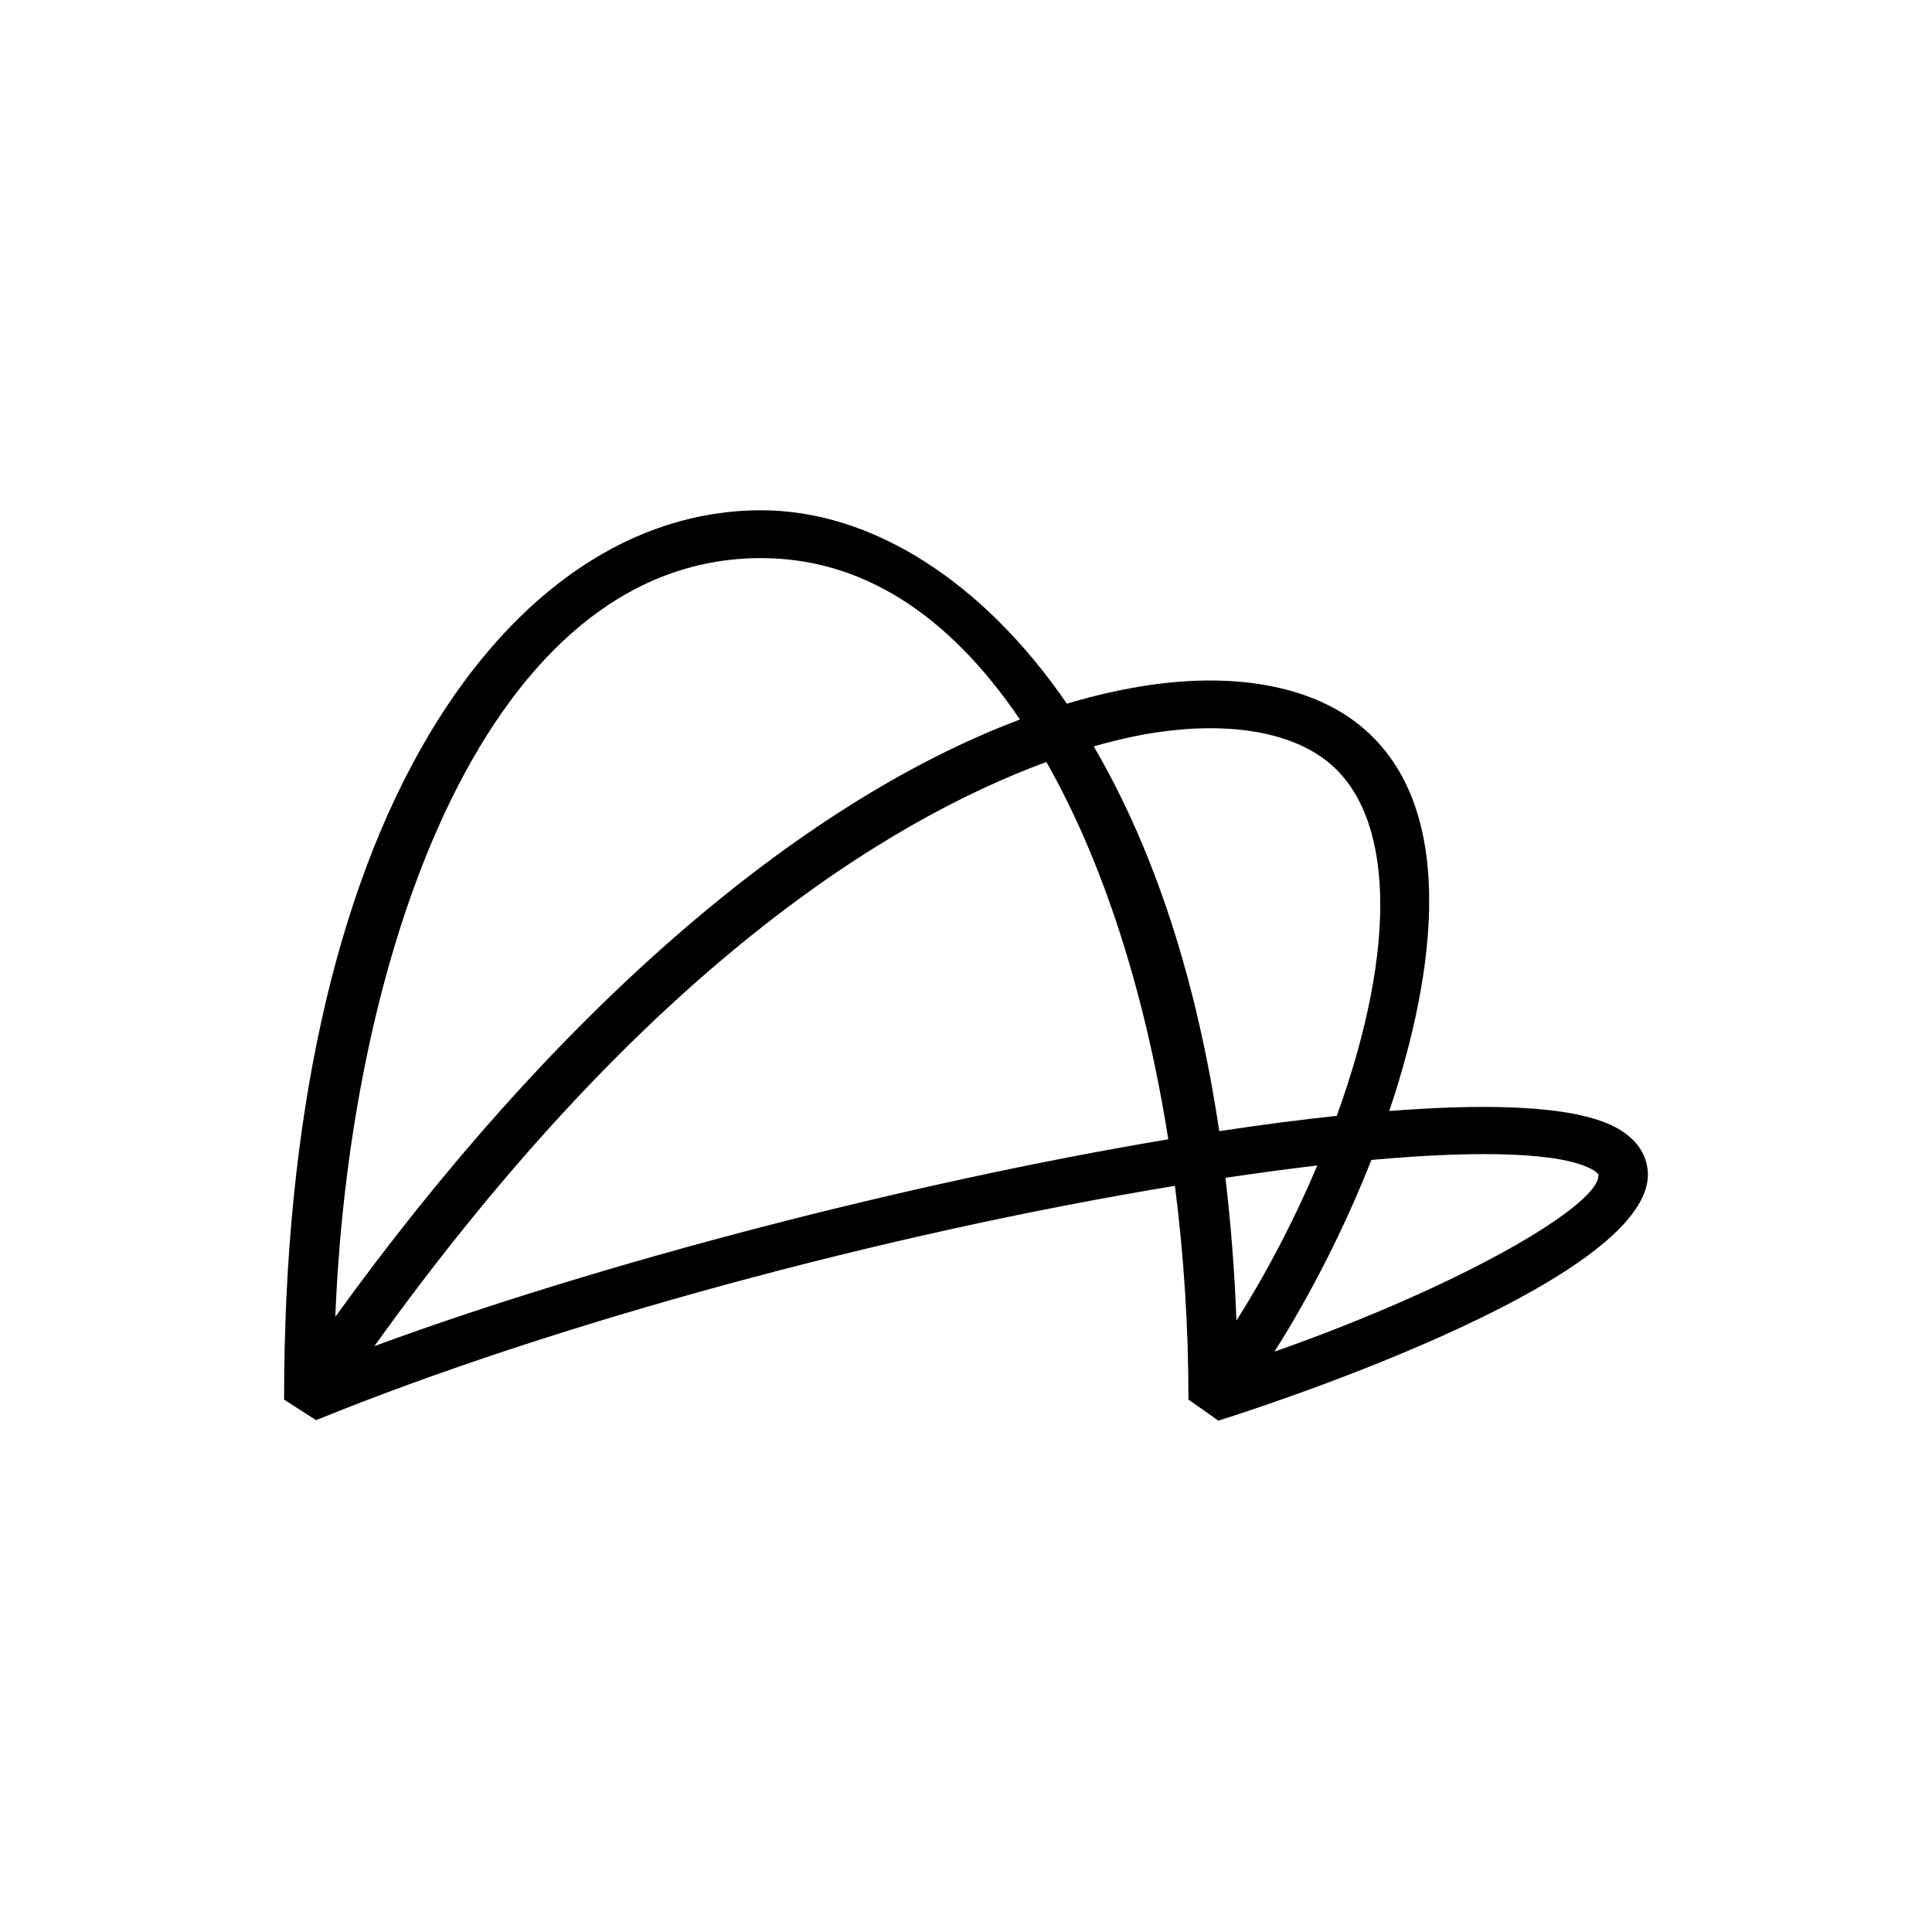 <svg width="1700" height="1700" viewBox="0 0 1700 1700" fill="none" xmlns="http://www.w3.org/2000/svg">
<rect width="1700" height="1700" fill="white"/>
<path d="M1424.11 993.342C1392.43 974.911 1324.62 969.615 1222.42 977.593C1255.13 880.794 1292.26 713.95 1195.37 637.302C1153 603.775 1087.44 591.567 1010.65 602.915C987.733 606.319 963.573 611.787 938.736 619.18C864.546 510.999 766.588 449 669.699 449C557.237 449 453.613 518.908 377.855 645.795C294.222 785.99 250 987.737 250 1229.3V1231.57L278.08 1249.59L280.253 1248.73C488.25 1164.42 776.565 1085.88 1033.84 1043.44C1041.72 1105.13 1045.71 1167.65 1045.71 1229.34V1231.47L1072.01 1250.04L1074.11 1249.39C1077.96 1248.18 1459.03 1129.38 1449.84 1029.86C1448.87 1019.48 1443.64 1004.69 1424.11 993.342ZM1406.43 1033.61C1408.82 1059.47 1288.2 1130.68 1121.47 1189.31C1153.65 1138.49 1183.65 1079.14 1206.7 1020.65C1307.09 1011.53 1376.22 1014.63 1401.62 1029.41C1406.18 1032.06 1406.43 1033.61 1406.43 1033.61ZM1159.1 1025.56C1138.96 1073.22 1114.55 1120.02 1087.97 1162.04C1086.37 1119.13 1083.09 1076.97 1078.28 1036.39C1106.54 1032.16 1133.69 1028.52 1159.1 1025.53M1167.72 669.832C1226.98 716.701 1230.12 833.203 1176.24 981.857C1144.13 985.261 1109.35 989.8 1072.83 995.336C1052.98 862.053 1015.85 748.199 962.397 656.765C986.878 649.75 1005.59 646.242 1017.24 644.489C1081.59 634.963 1135.04 643.973 1167.72 669.832ZM669.663 491.089C756.931 491.089 833.544 538.853 897.472 633.107C699.631 707.588 486.254 893.758 295.041 1158.71C307.905 834.407 429.453 491.089 669.699 491.089M329.428 1184.46C567.536 852.769 781.447 721.824 920.705 670.485C970.379 757.724 1007.44 872.369 1028 1002.49C799.514 1040.66 527.697 1111.53 329.428 1184.46Z" fill="black"/>
</svg>
